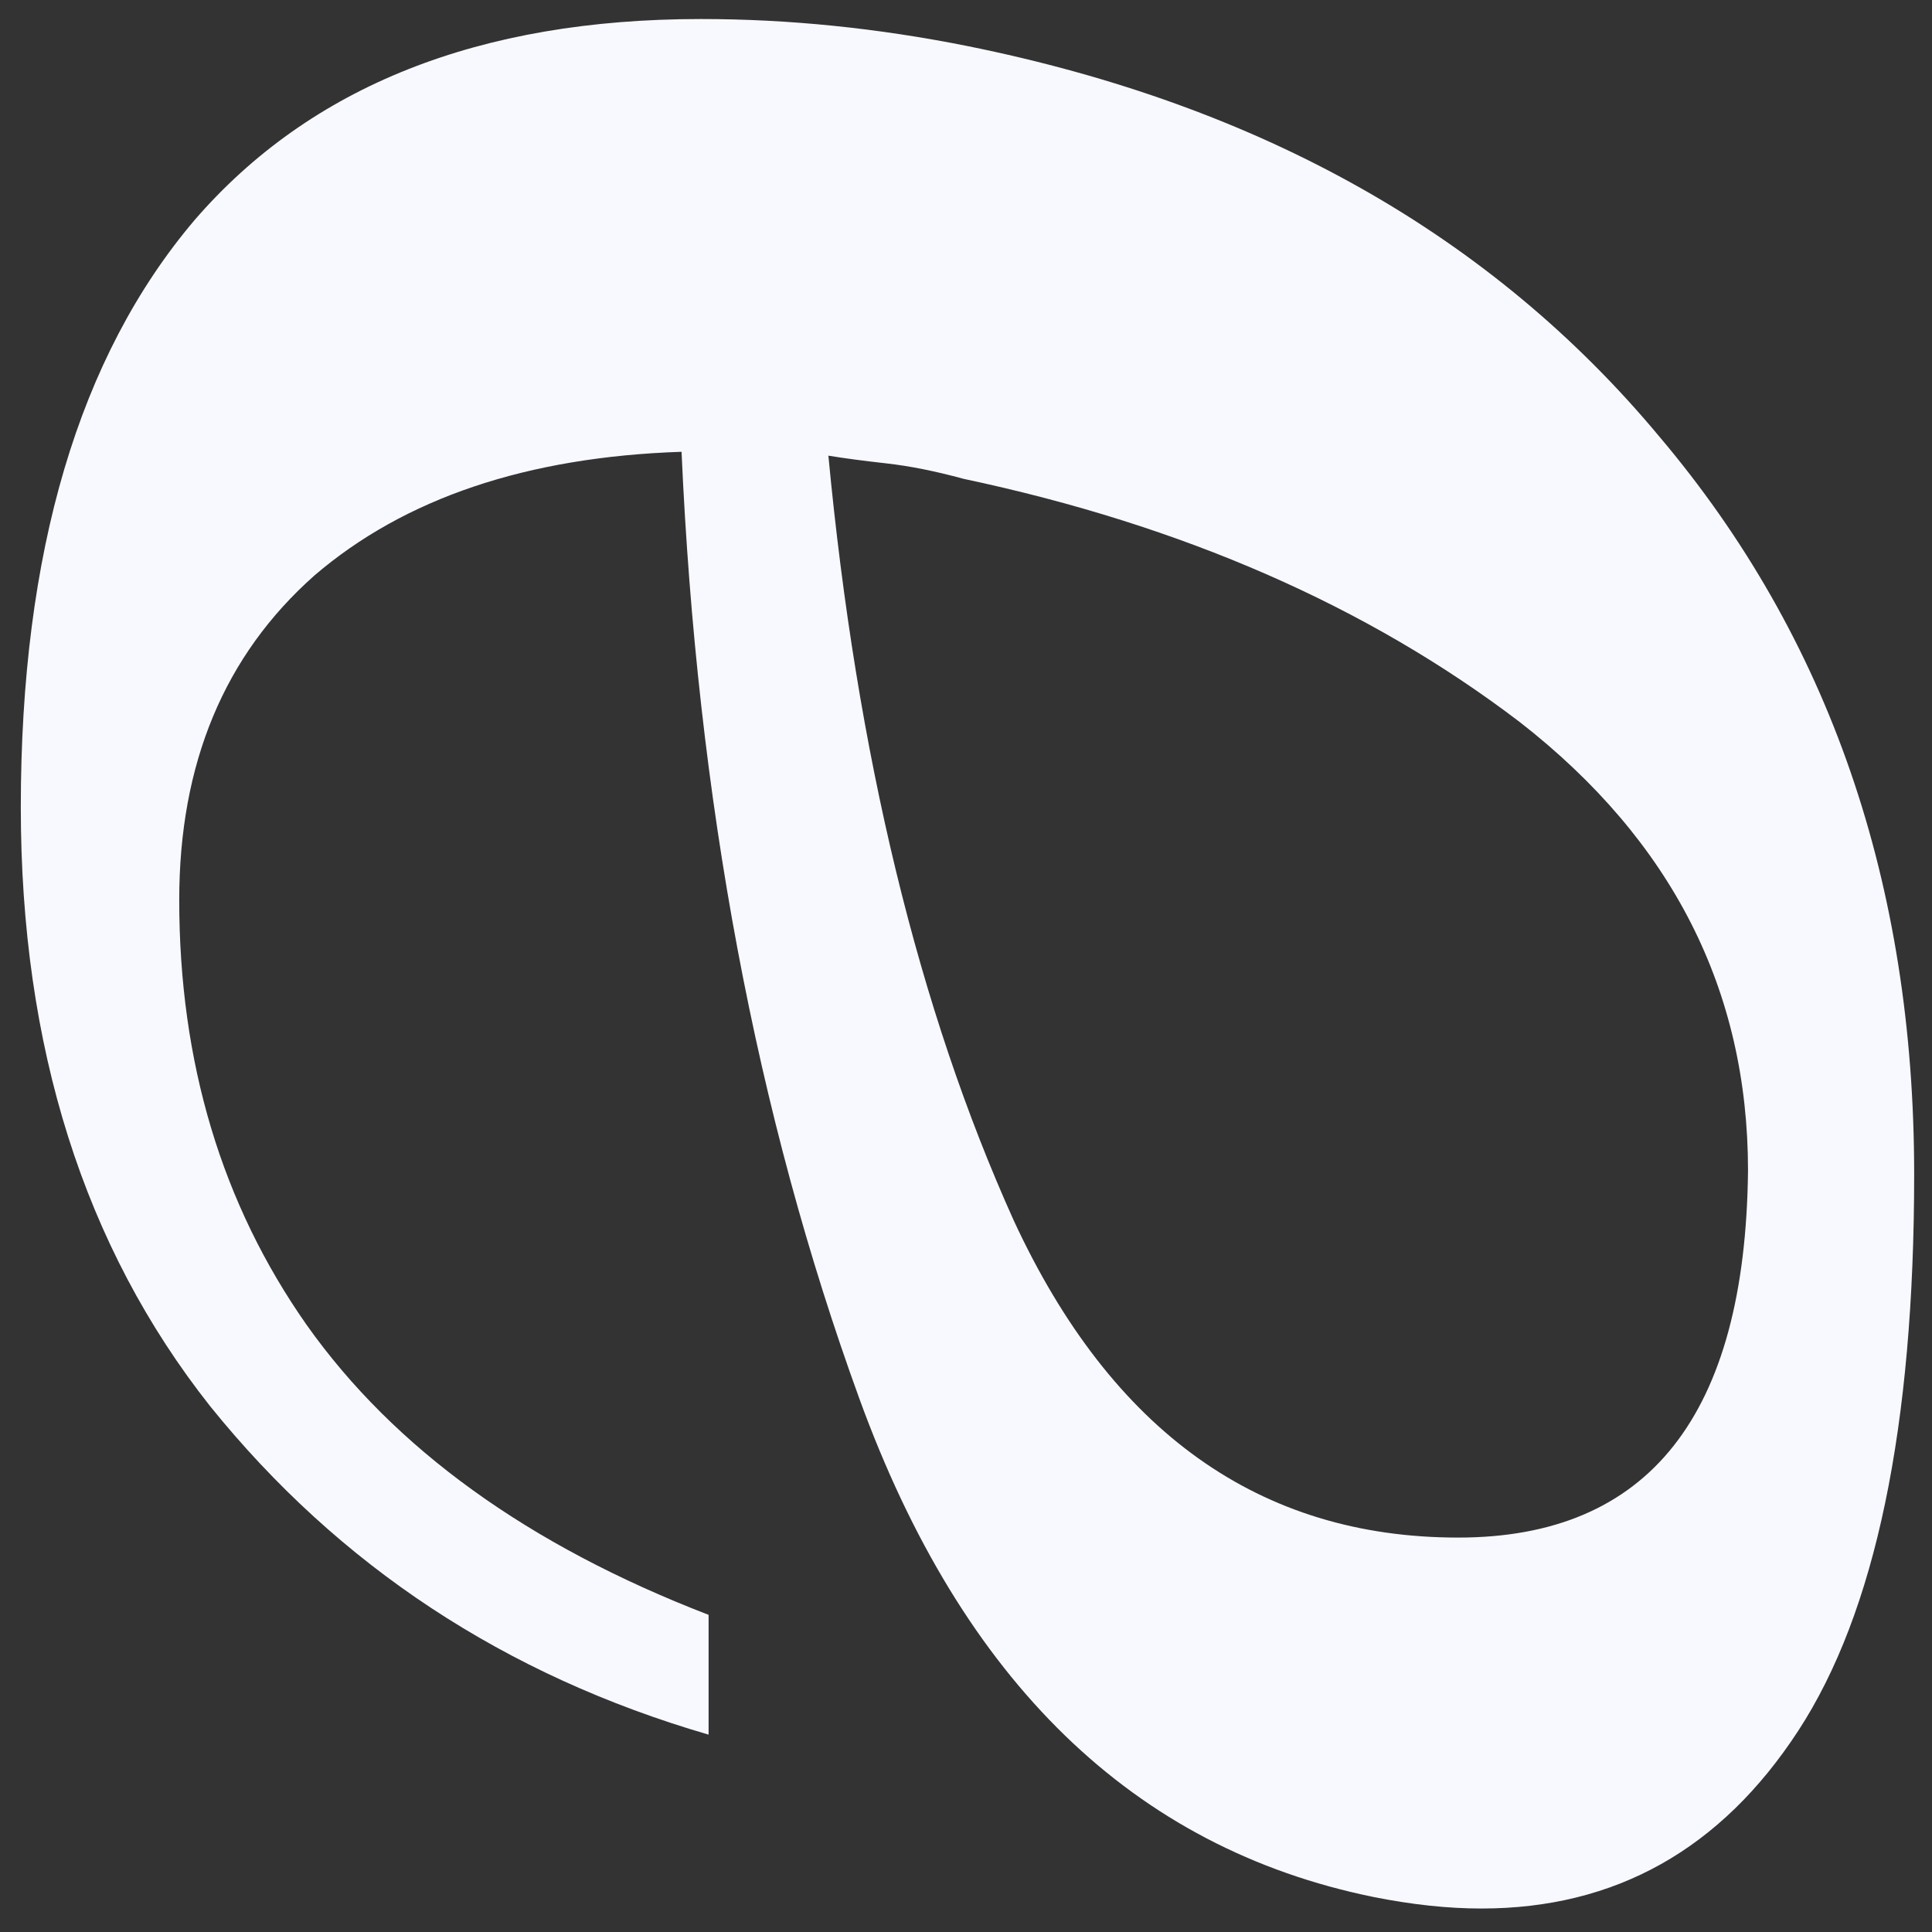 <?xml version="1.0" encoding="UTF-8"?> <svg xmlns="http://www.w3.org/2000/svg" width="65" height="65" viewBox="0 0 65 65" fill="none"><rect x="0" y="0" width="65" height="65" fill="#333333" stroke="none"/> <path d="M46.2 63.82C38.14 62.173 32.377 56.583 28.91 47.05C25.443 37.517 23.45 26.9 22.93 15.2C17.73 15.373 13.613 16.76 10.58 19.36C7.547 22.047 6.03 25.686 6.03 30.28C6.03 35.74 7.46 40.507 10.32 44.58C13.267 48.74 17.773 51.99 23.84 54.33L23.84 58.36C16.993 56.367 11.403 52.683 7.07 47.31C2.823 41.937 0.7 35.22 0.7 27.16C0.7 18.58 2.65 11.993 6.55 7.4C10.45 2.893 16.127 0.64 23.58 0.64C26.527 0.64 29.517 0.943 32.55 1.55C42.43 3.543 50.187 7.92 55.82 14.68C61.54 21.44 64.4 29.716 64.4 39.51C64.4 48.003 63.1 54.243 60.5 58.23C57.9 62.217 54.347 64.21 49.84 64.21C48.713 64.21 47.5 64.08 46.2 63.82ZM27.87 15.33C28.823 25.383 30.903 33.963 34.11 41.07C37.403 48.176 42.387 51.73 49.06 51.73C55.473 51.73 58.723 47.613 58.81 39.38C58.81 33.313 56.253 28.287 51.14 24.3C46.027 20.4 39.787 17.67 32.42 16.11C31.467 15.85 30.6 15.677 29.82 15.59C29.04 15.503 28.39 15.416 27.87 15.33Z" fill="#F8F9FF"></path> </svg> 